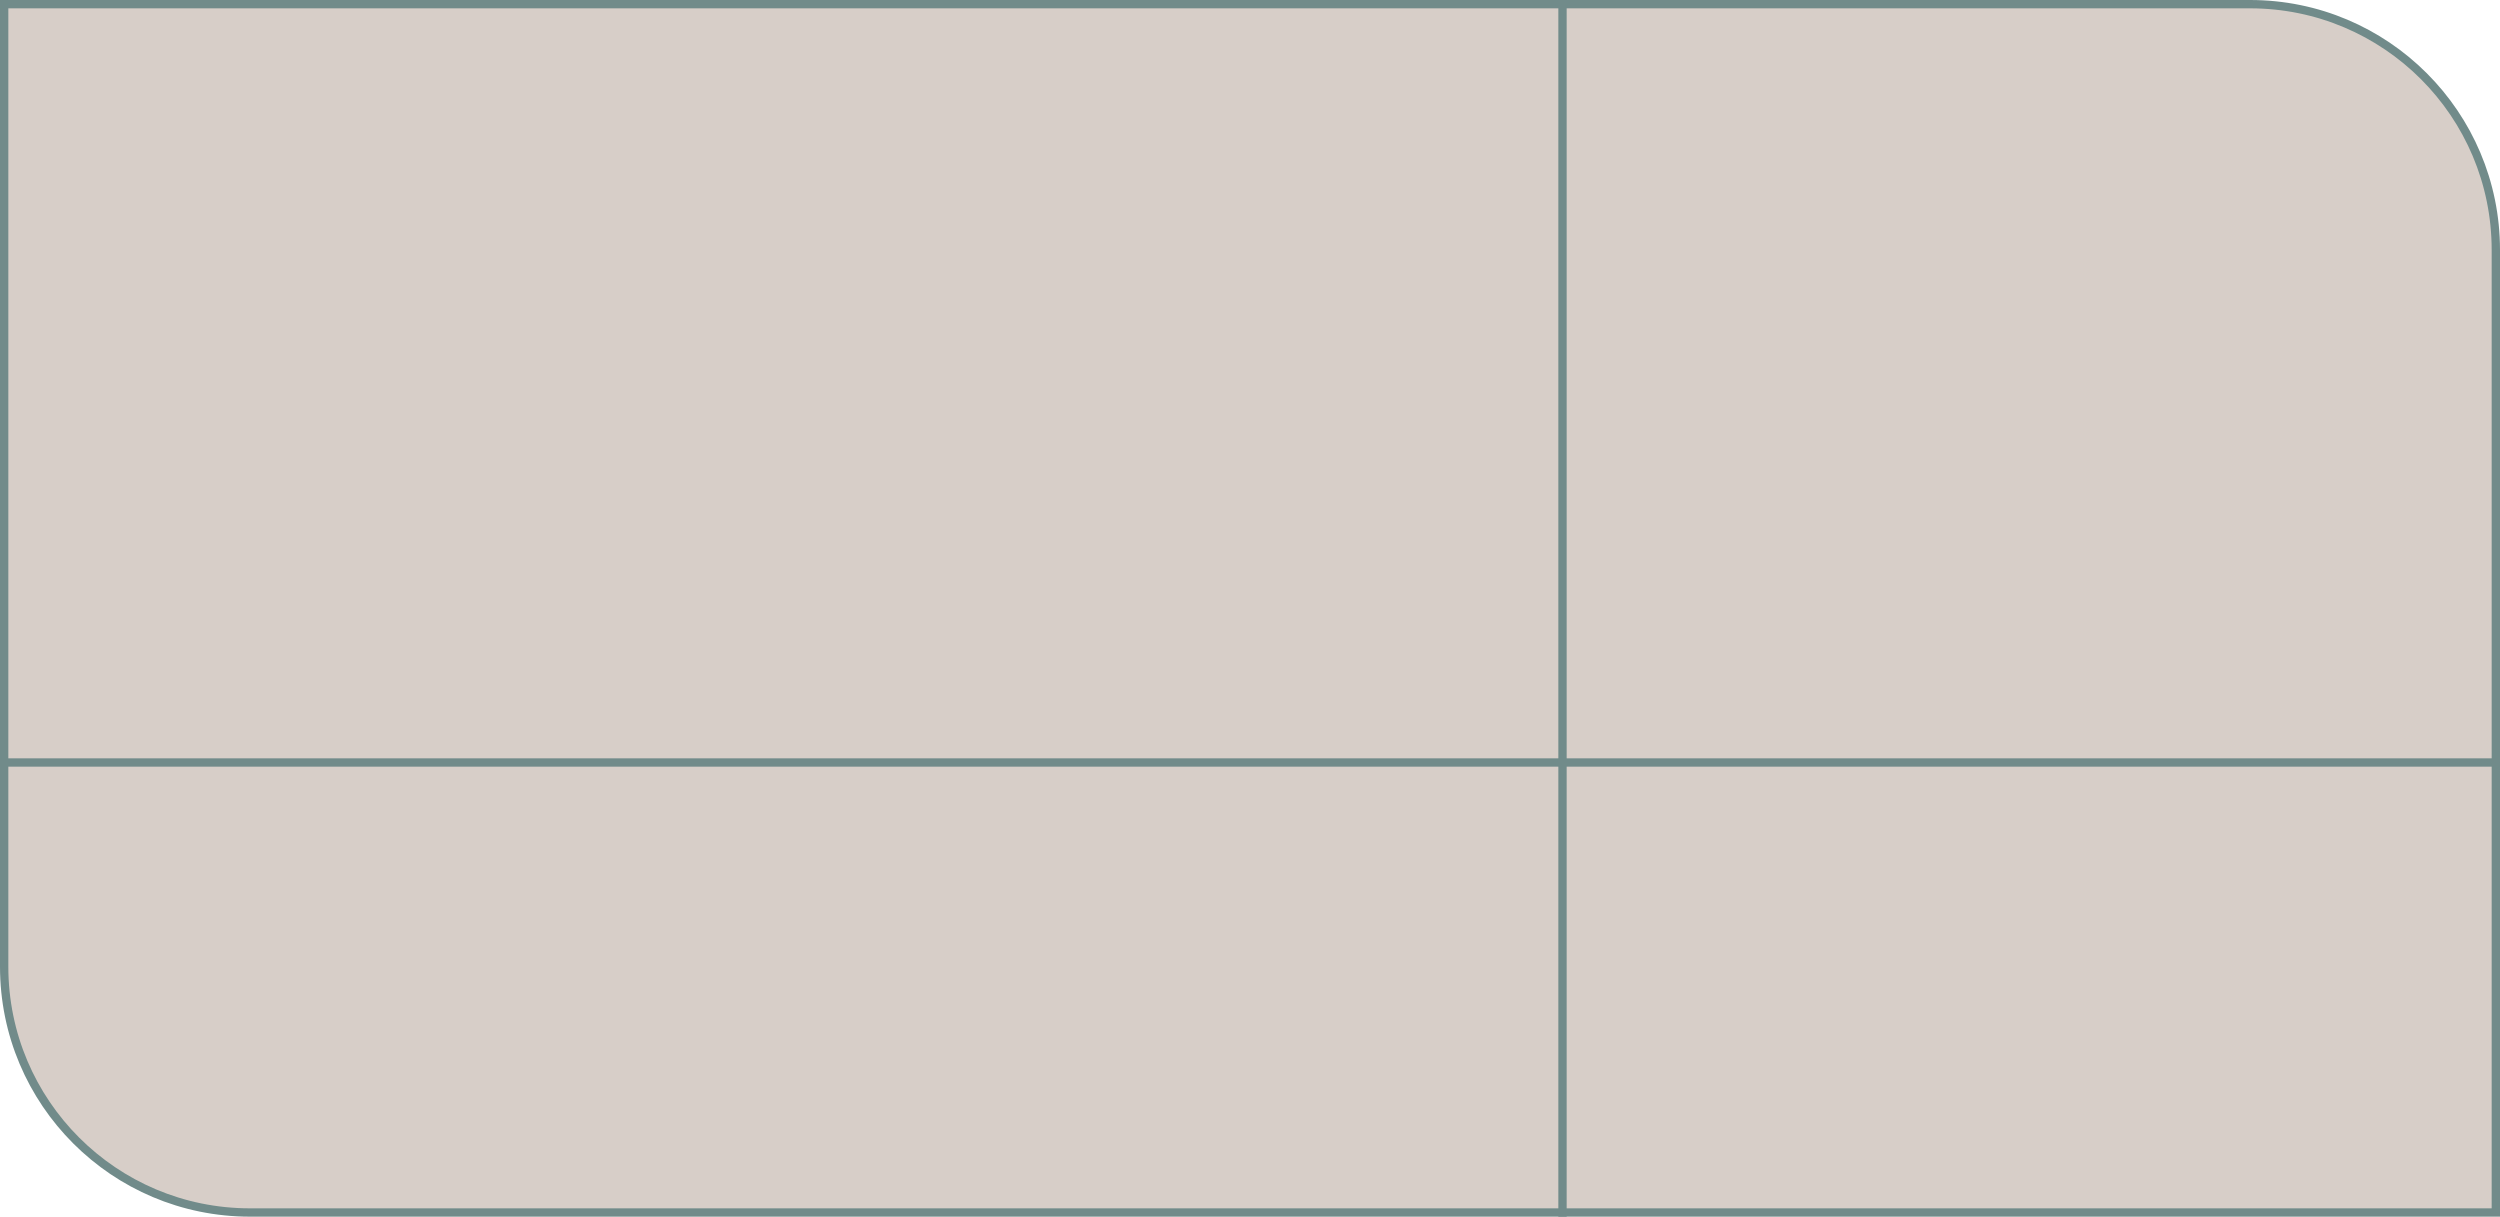 <?xml version="1.0" encoding="UTF-8"?> <svg xmlns="http://www.w3.org/2000/svg" width="300" height="146" viewBox="0 0 300 146" fill="none"> <path d="M0.5 0.5H270C286.292 0.5 299.5 13.708 299.5 30V145.5H30C13.708 145.5 0.5 132.292 0.5 116V0.5Z" fill="#D7CEC8" stroke="#718B8A"></path> <line x1="187.5" y1="-2.18557e-08" x2="187.5" y2="146" stroke="#718B8A"></line> <line y1="91.5" x2="300" y2="91.5" stroke="#718B8A"></line> </svg> 